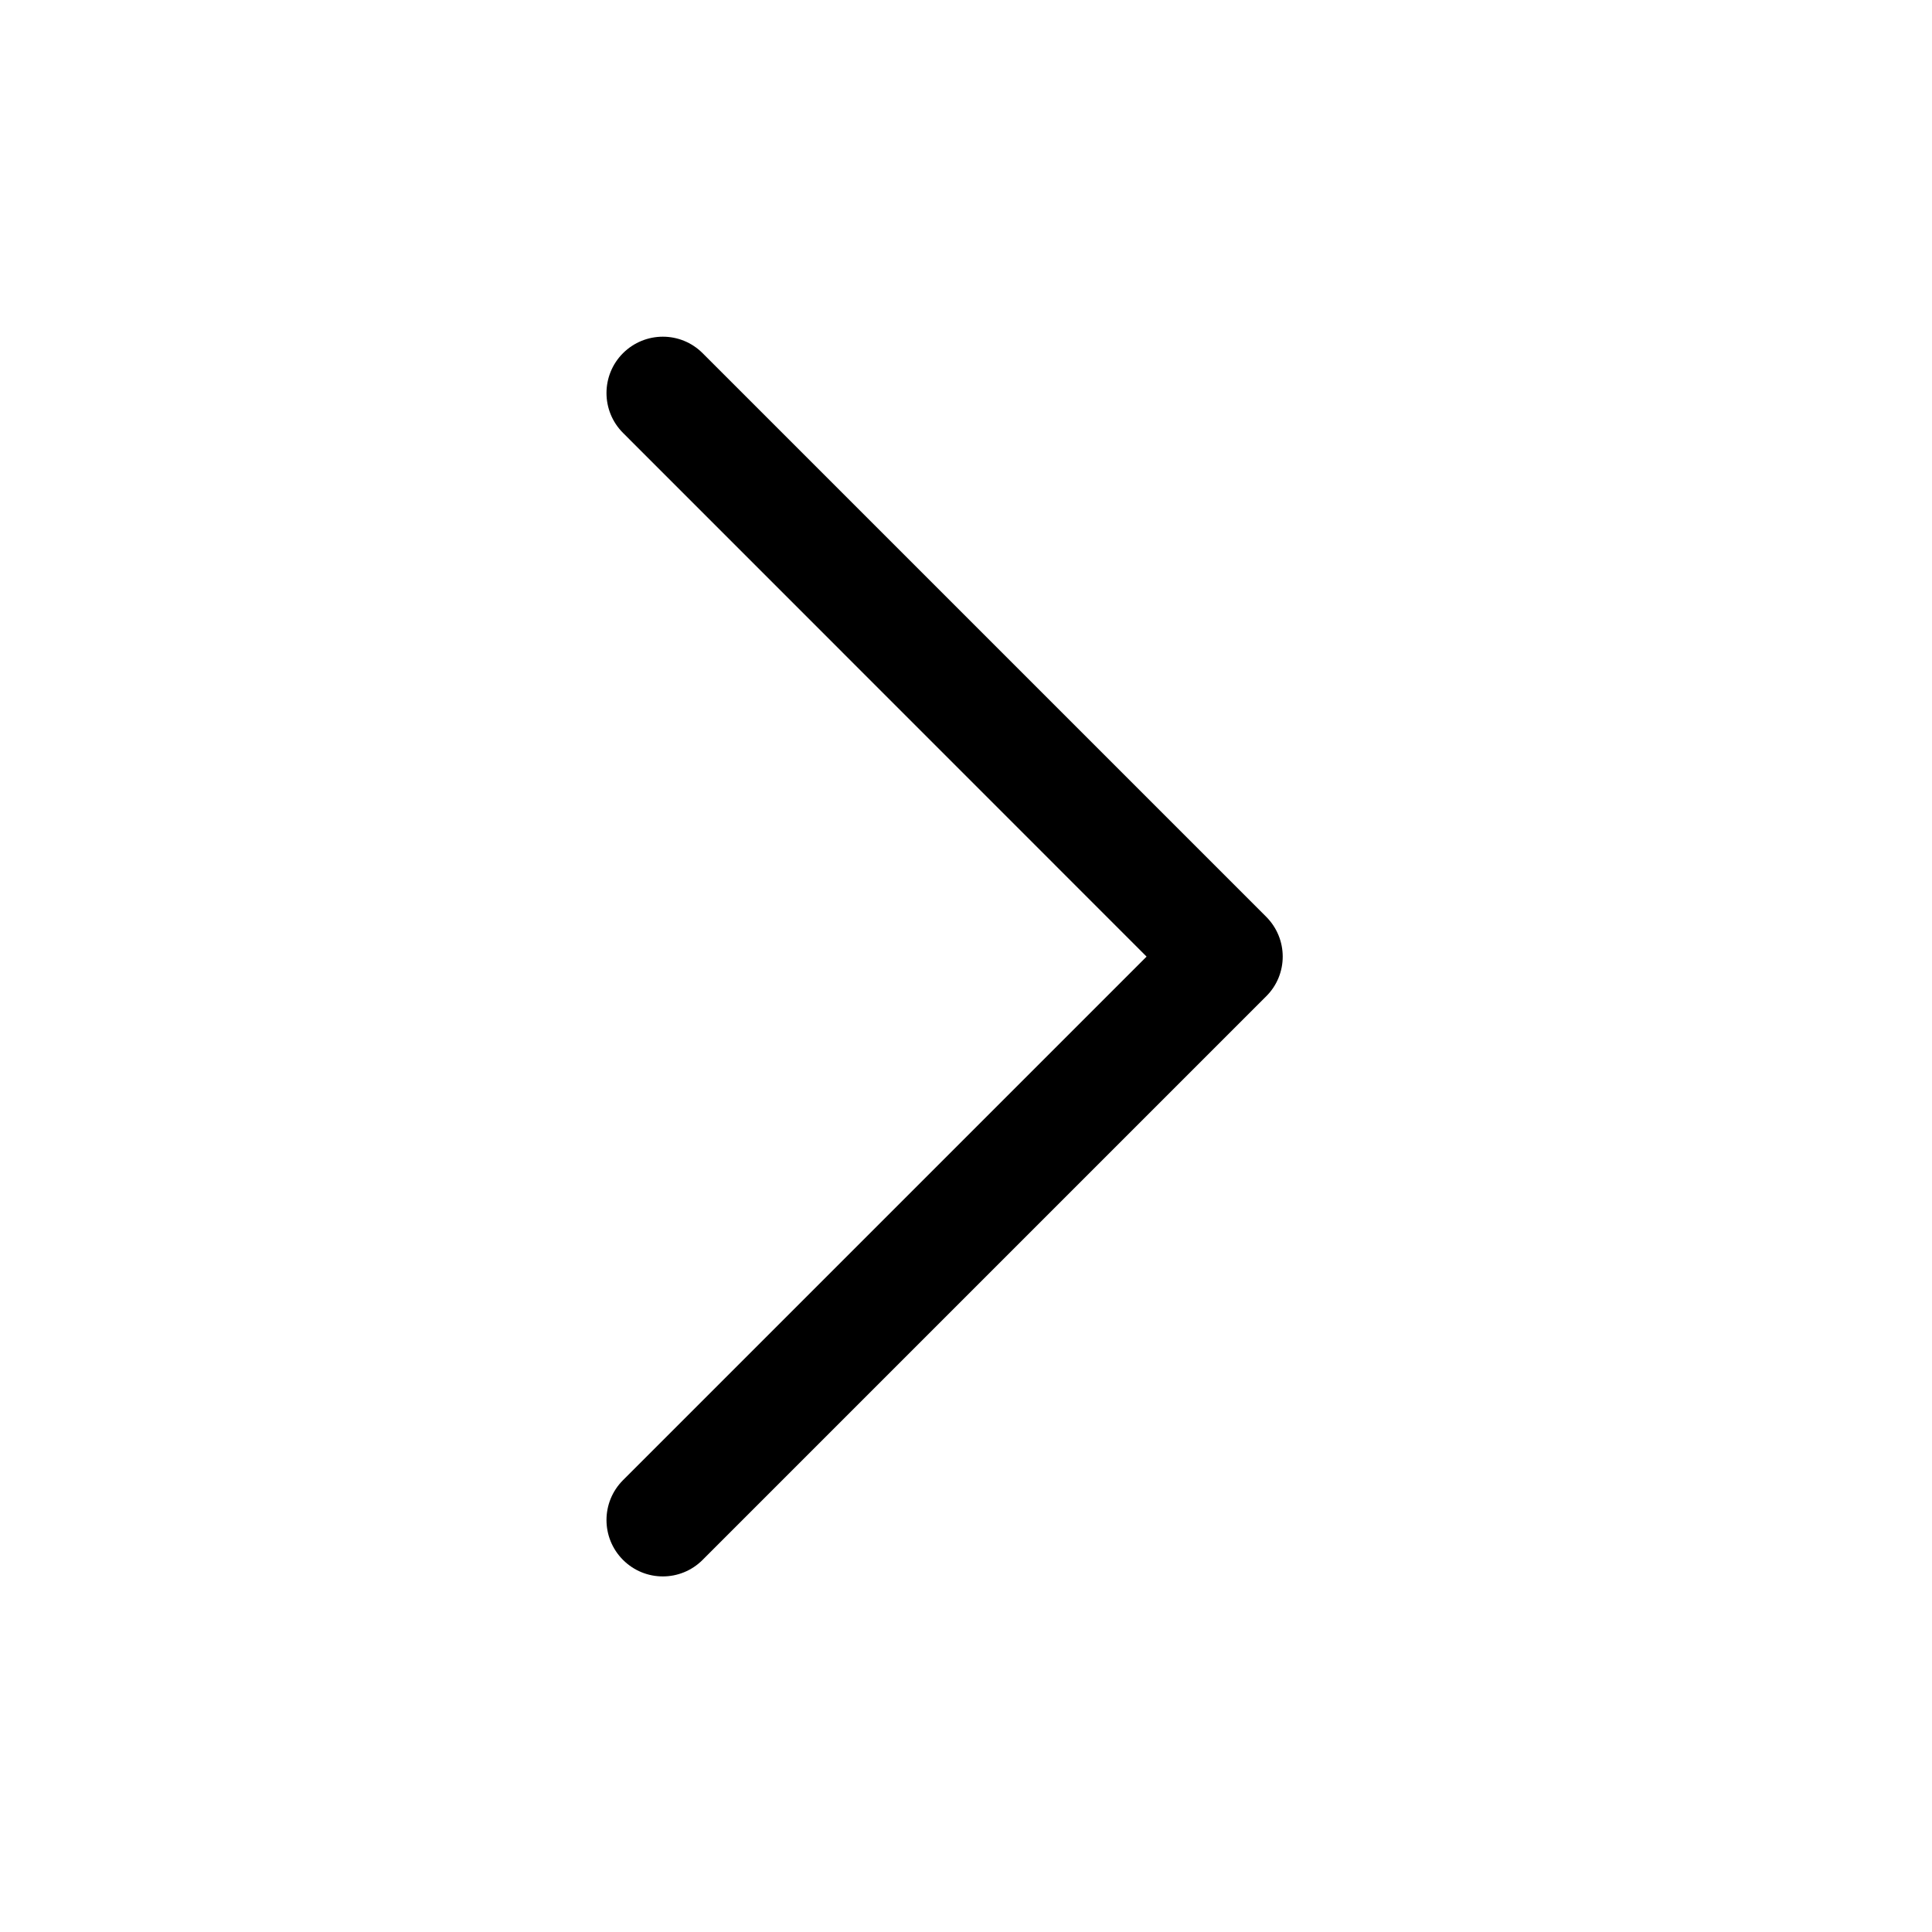 <svg width="15" height="15" viewBox="0 0 15 15" fill="none" xmlns="http://www.w3.org/2000/svg">
<path d="M9.959 7.427C9.959 7.539 9.916 7.651 9.83 7.736L5.455 12.111C5.284 12.282 5.008 12.282 4.837 12.111C4.666 11.94 4.666 11.663 4.837 11.492L8.902 7.427L4.837 3.361C4.666 3.19 4.666 2.913 4.837 2.742C5.008 2.572 5.284 2.571 5.455 2.742L9.83 7.117C9.916 7.203 9.959 7.315 9.959 7.427Z" fill="black"/>
</svg>
